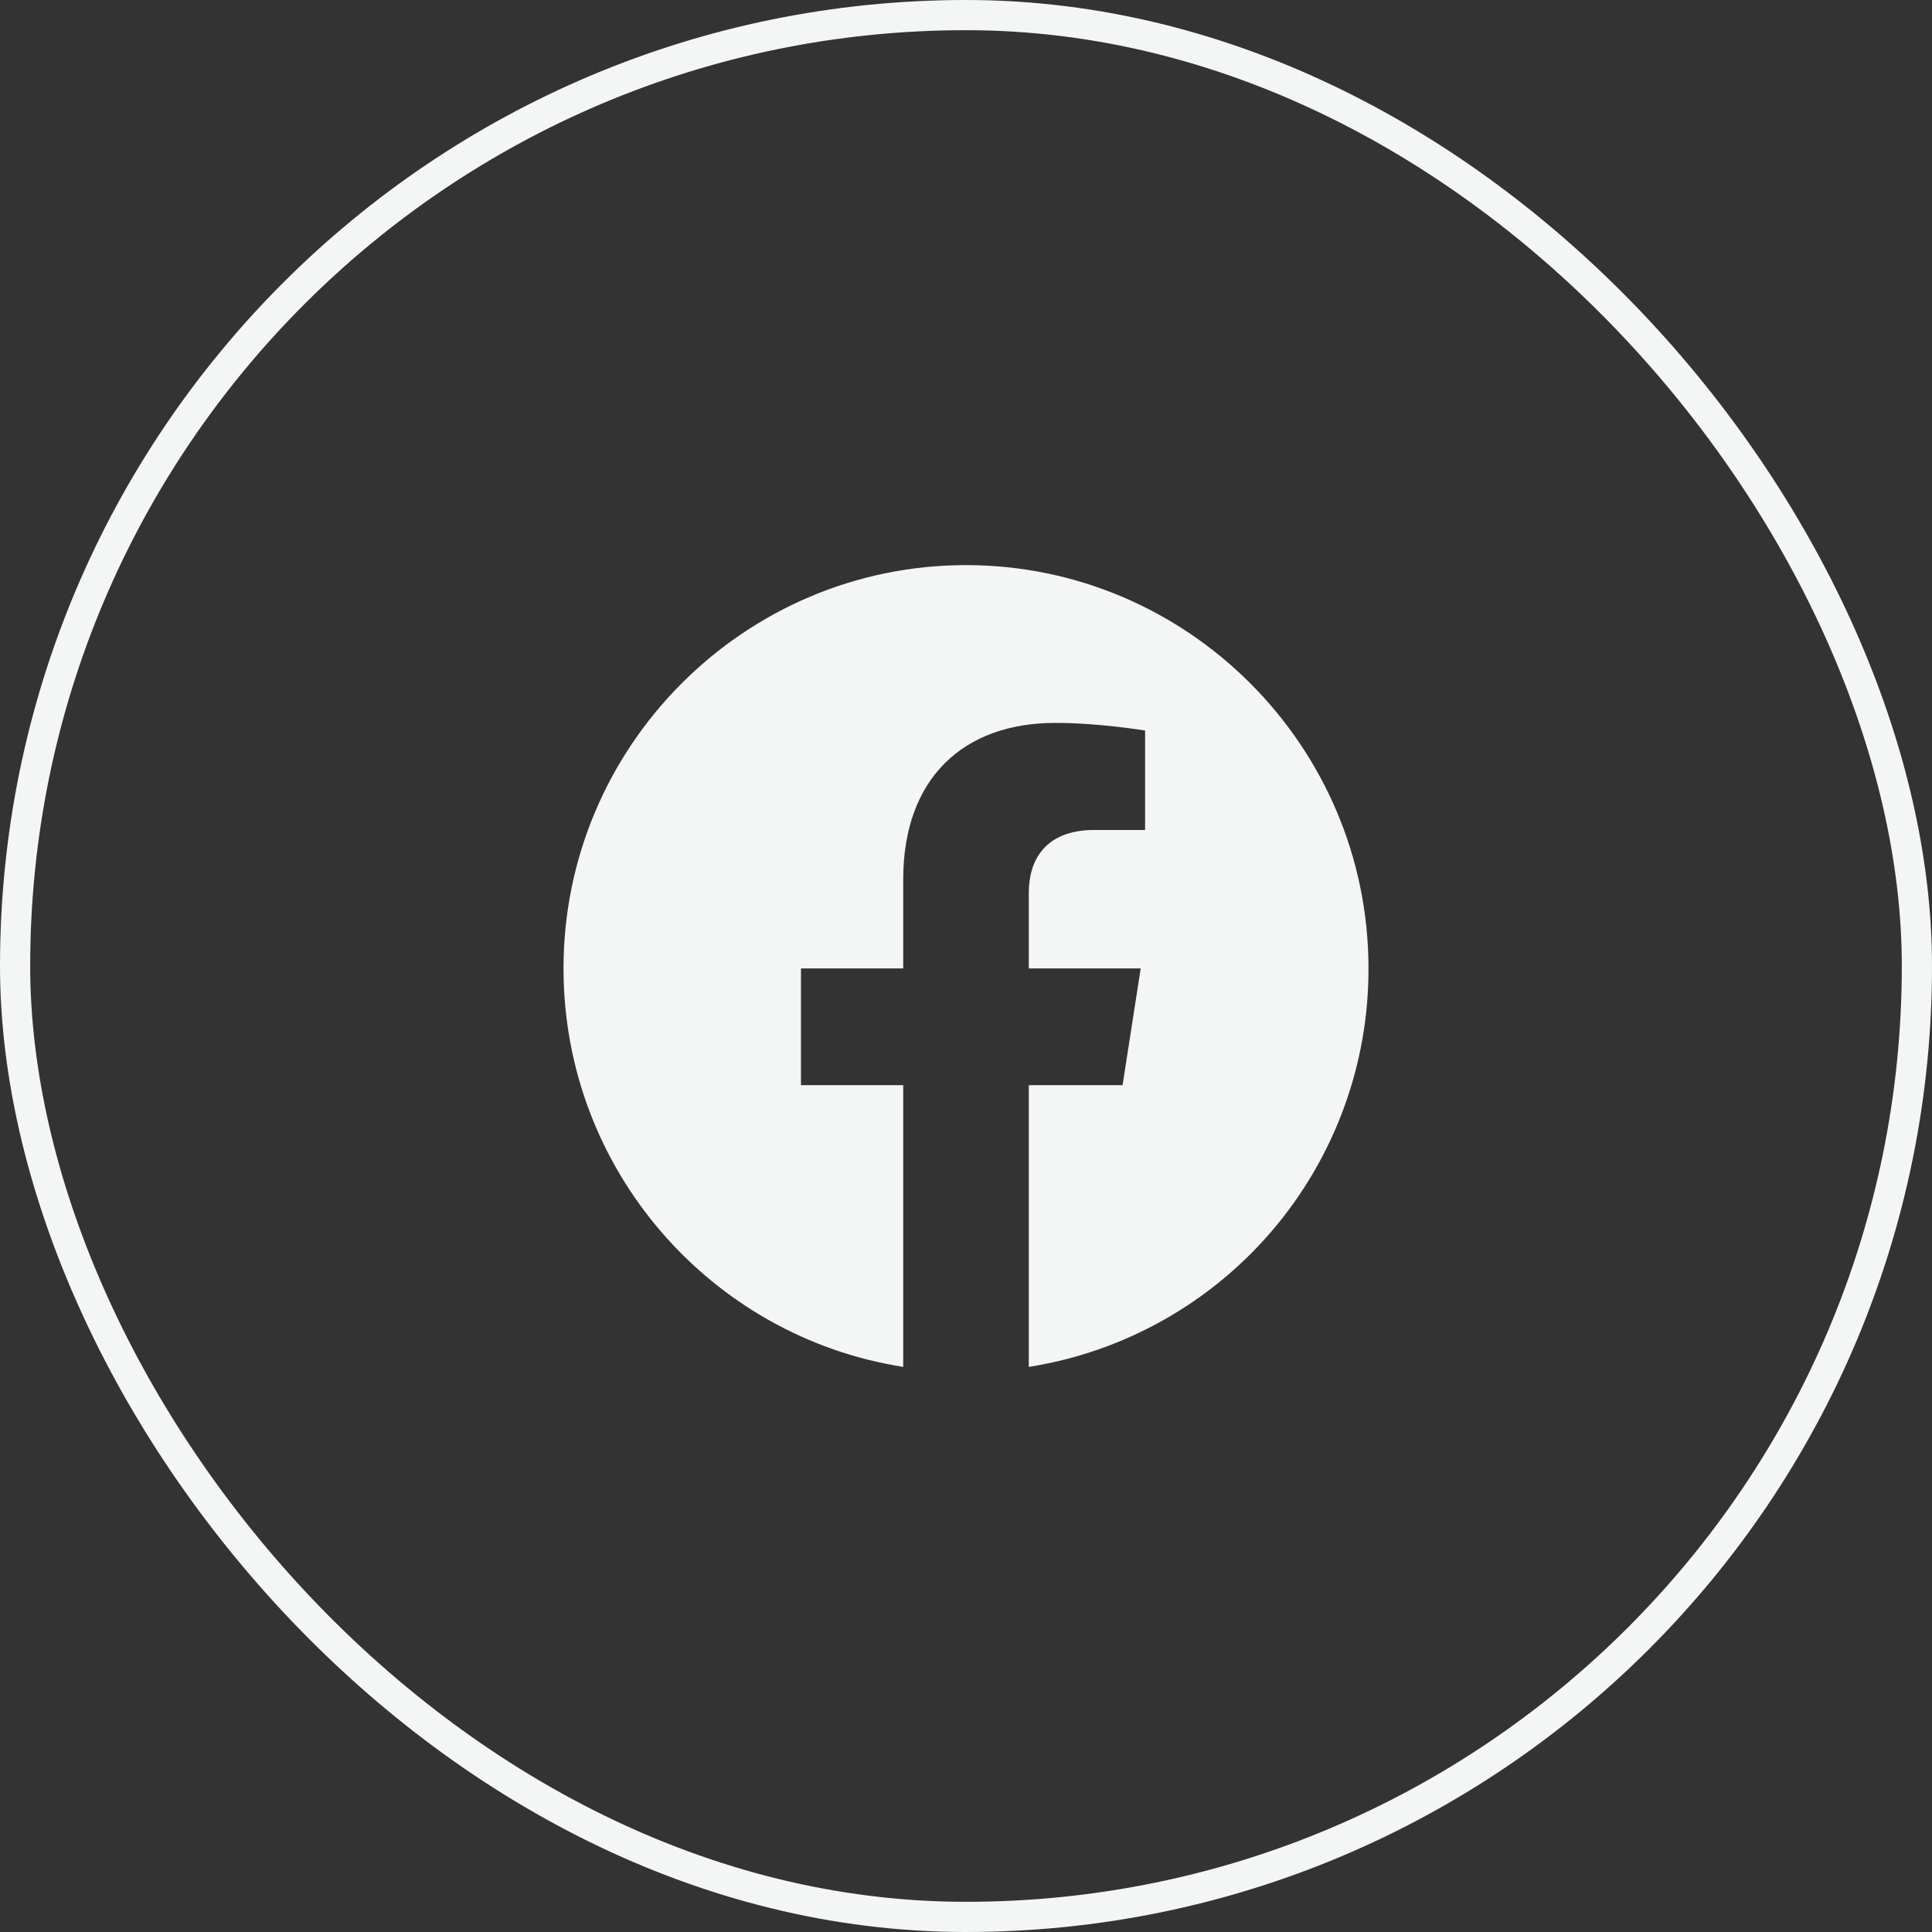 <svg width="64" height="64" viewBox="0 0 64 64" fill="none" xmlns="http://www.w3.org/2000/svg">
<rect x="0" y="0" width="64" height="64" fill="#333333" stroke="none"/>
<path d="M32 18.72C24.667 18.72 18.667 24.707 18.667 32.08C18.667 38.747 23.547 44.28 29.92 45.28V35.947H26.533V32.08H29.92V29.134C29.92 25.787 31.907 23.947 34.96 23.947C36.413 23.947 37.933 24.2 37.933 24.2V27.494H36.253C34.6 27.494 34.08 28.52 34.08 29.573V32.08H37.787L37.187 35.947H34.08V45.28C37.222 44.784 40.083 43.181 42.147 40.76C44.21 38.34 45.34 35.261 45.333 32.08C45.333 24.707 39.333 18.72 32 18.72Z" fill="#F4F6F5"/>
<rect x="0.5" y="0.5" width="63" height="63" rx="31.5" stroke="#F4F6F5"/>
</svg>
